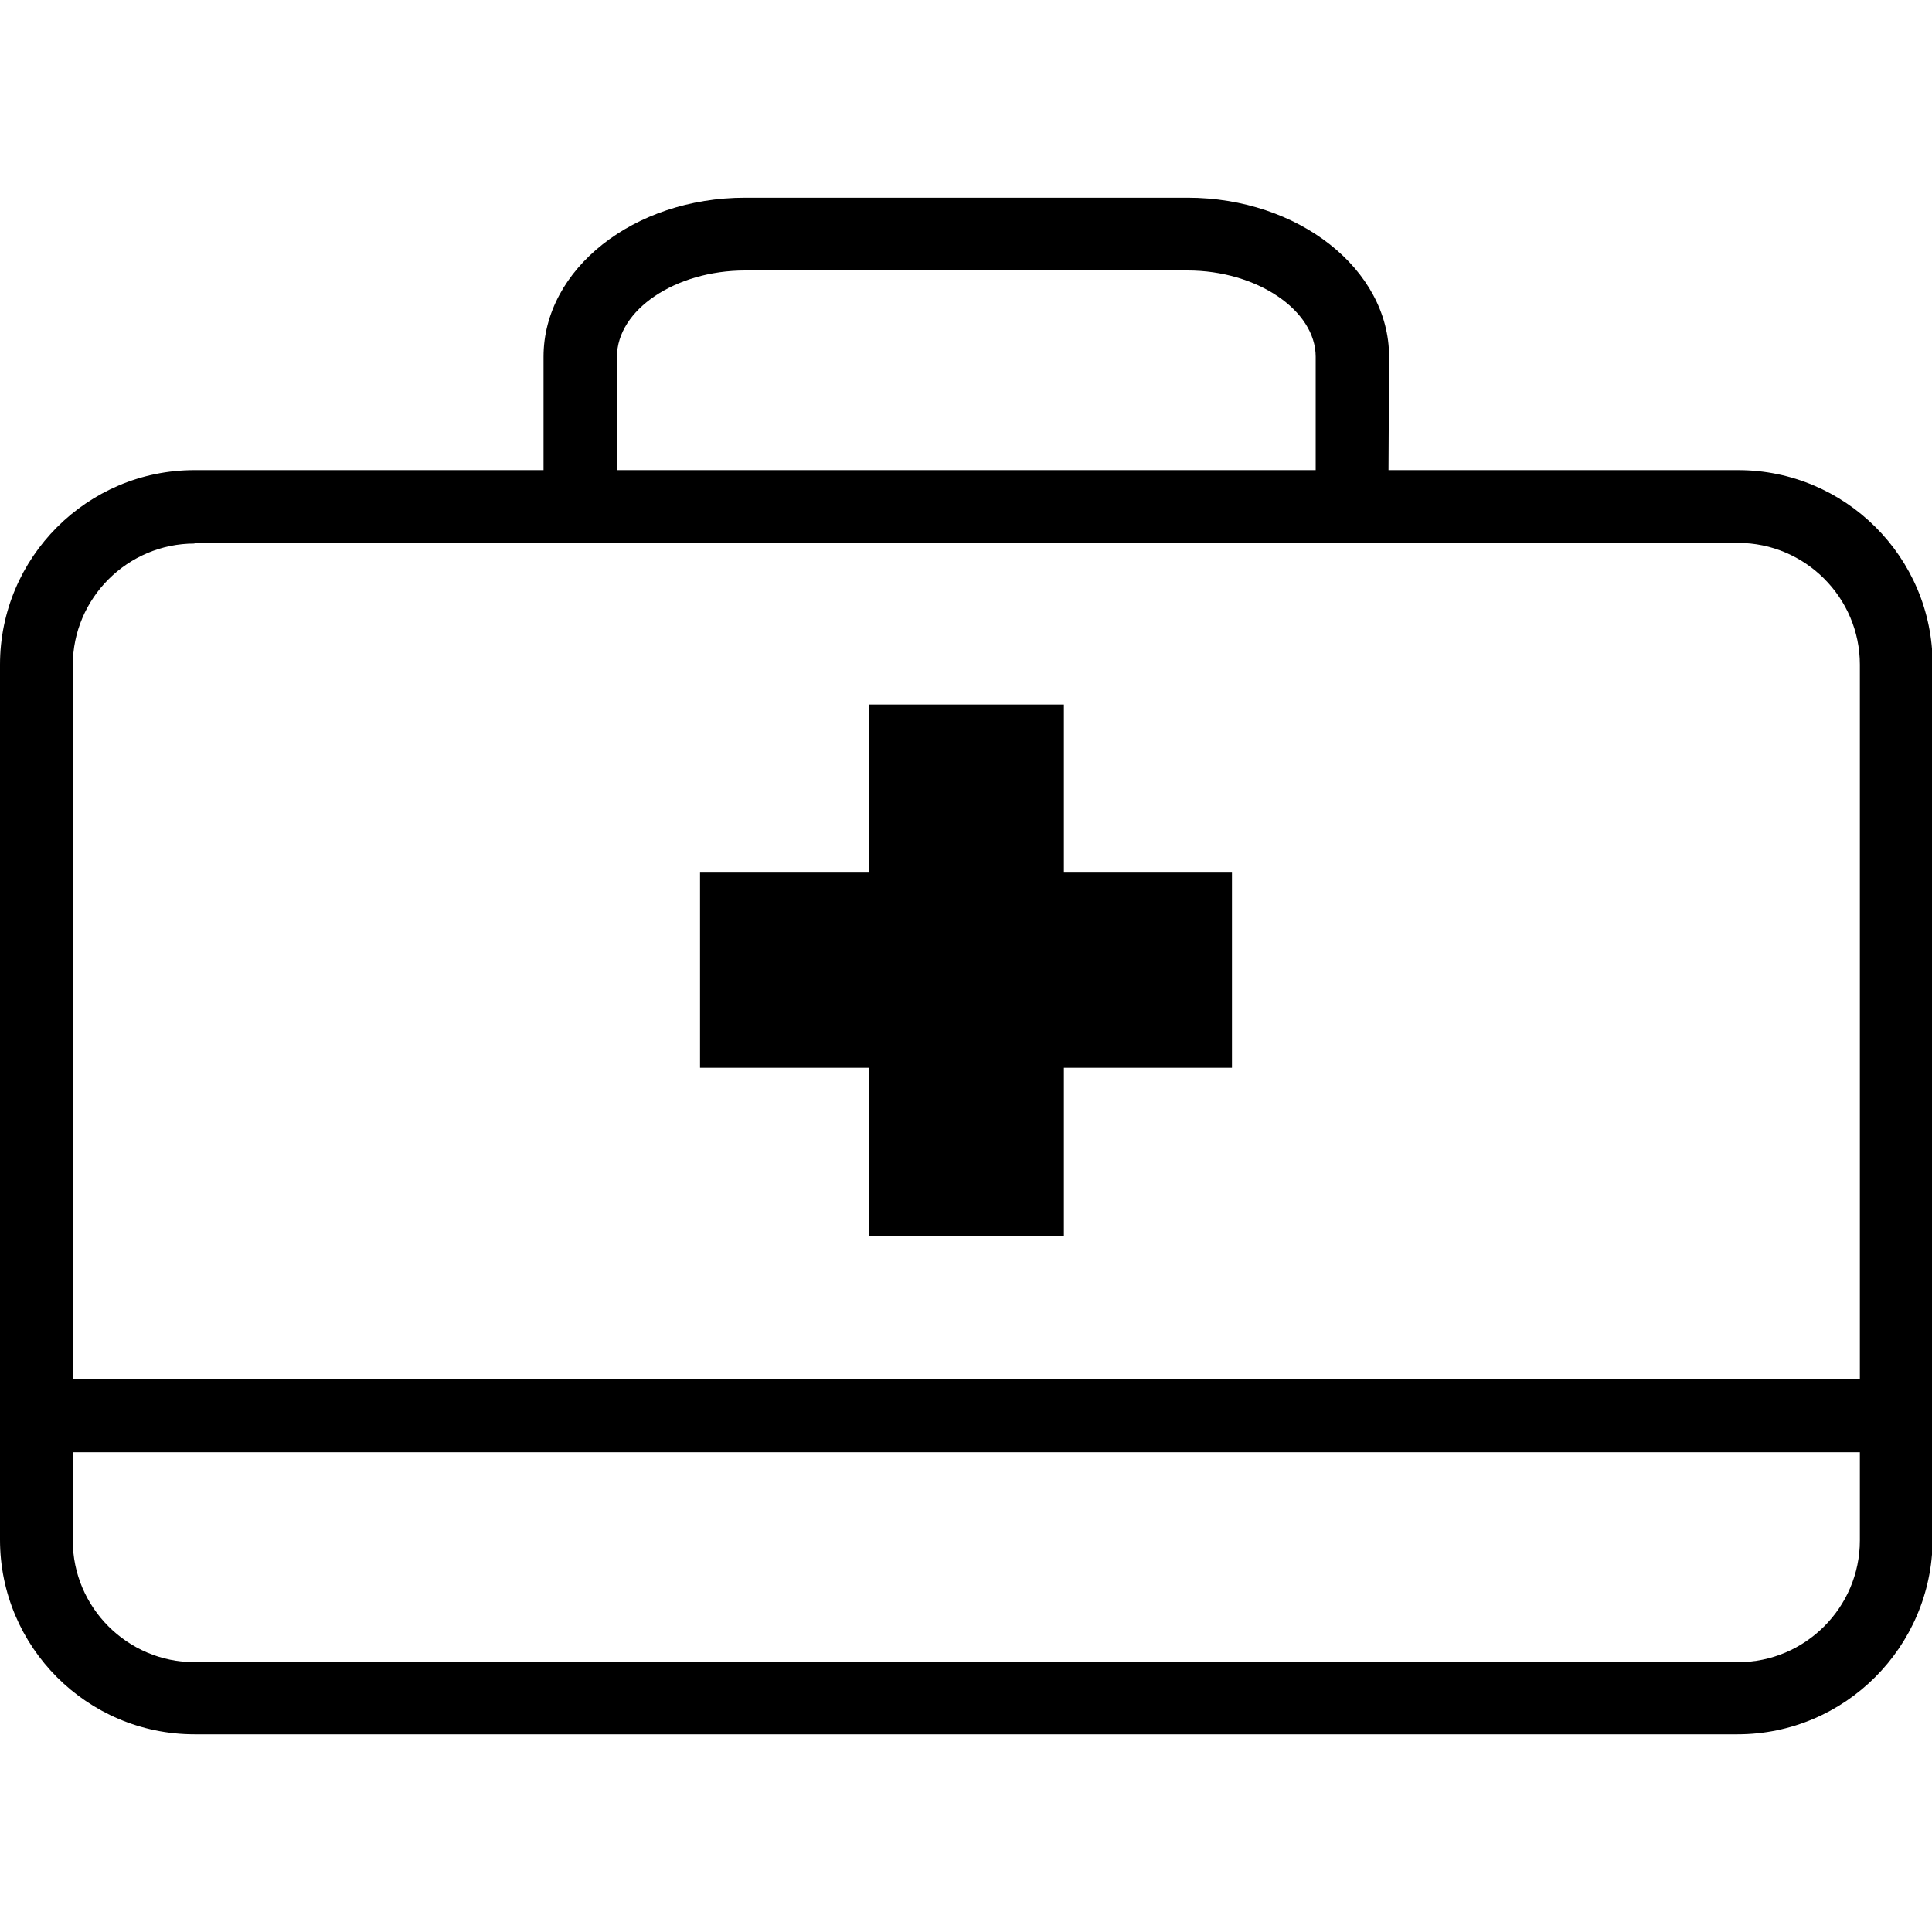 <?xml version="1.0" encoding="utf-8"?>
<!-- Generator: Adobe Illustrator 27.5.0, SVG Export Plug-In . SVG Version: 6.00 Build 0)  -->
<svg version="1.1" id="レイヤー_1" xmlns="http://www.w3.org/2000/svg" xmlns:xlink="http://www.w3.org/1999/xlink" x="0px"
	 y="0px" viewBox="0 0 300 300" style="enable-background:new 0 0 300 300;" xml:space="preserve">
<g>
	<path d="M269.8,269.3H30.2C13.5,269.3,0,255.7,0,239.1V103.2C0,86.6,13.5,73,30.2,73h239.7c16.6,0,30.2,13.5,30.2,30.2v135.9
		C300,255.7,286.5,269.3,269.8,269.3z M30.2,84.4c-10.4,0-18.9,8.5-18.9,18.9v135.9c0,10.4,8.5,18.9,18.9,18.9h239.7
		c10.4,0,18.9-8.5,18.9-18.9v-136c0-10.4-8.5-18.9-18.9-18.9H30.2V84.4z"/>
	<path d="M215.6,74.4h-11.3v-19c0-7.2-9.1-13.4-19.9-13.4h-68.7c-10.8,0-19.9,6.1-19.9,13.4v19H84.4v-19c0-13.6,14-24.7,31.3-24.7
		h68.7c17.2,0,31.3,11.1,31.3,24.7L215.6,74.4L215.6,74.4z"/>
	<rect x="5.7" y="214.2" width="288.7" height="11.3"/>
	<polygon points="191.3,135.5 191.3,165.8 165.2,165.8 165.2,192 134.9,192 134.9,165.8 108.7,165.8 108.7,135.5 134.9,135.5 
		134.9,109.4 165.2,109.4 165.2,135.5 	"/>
</g>
</svg>
